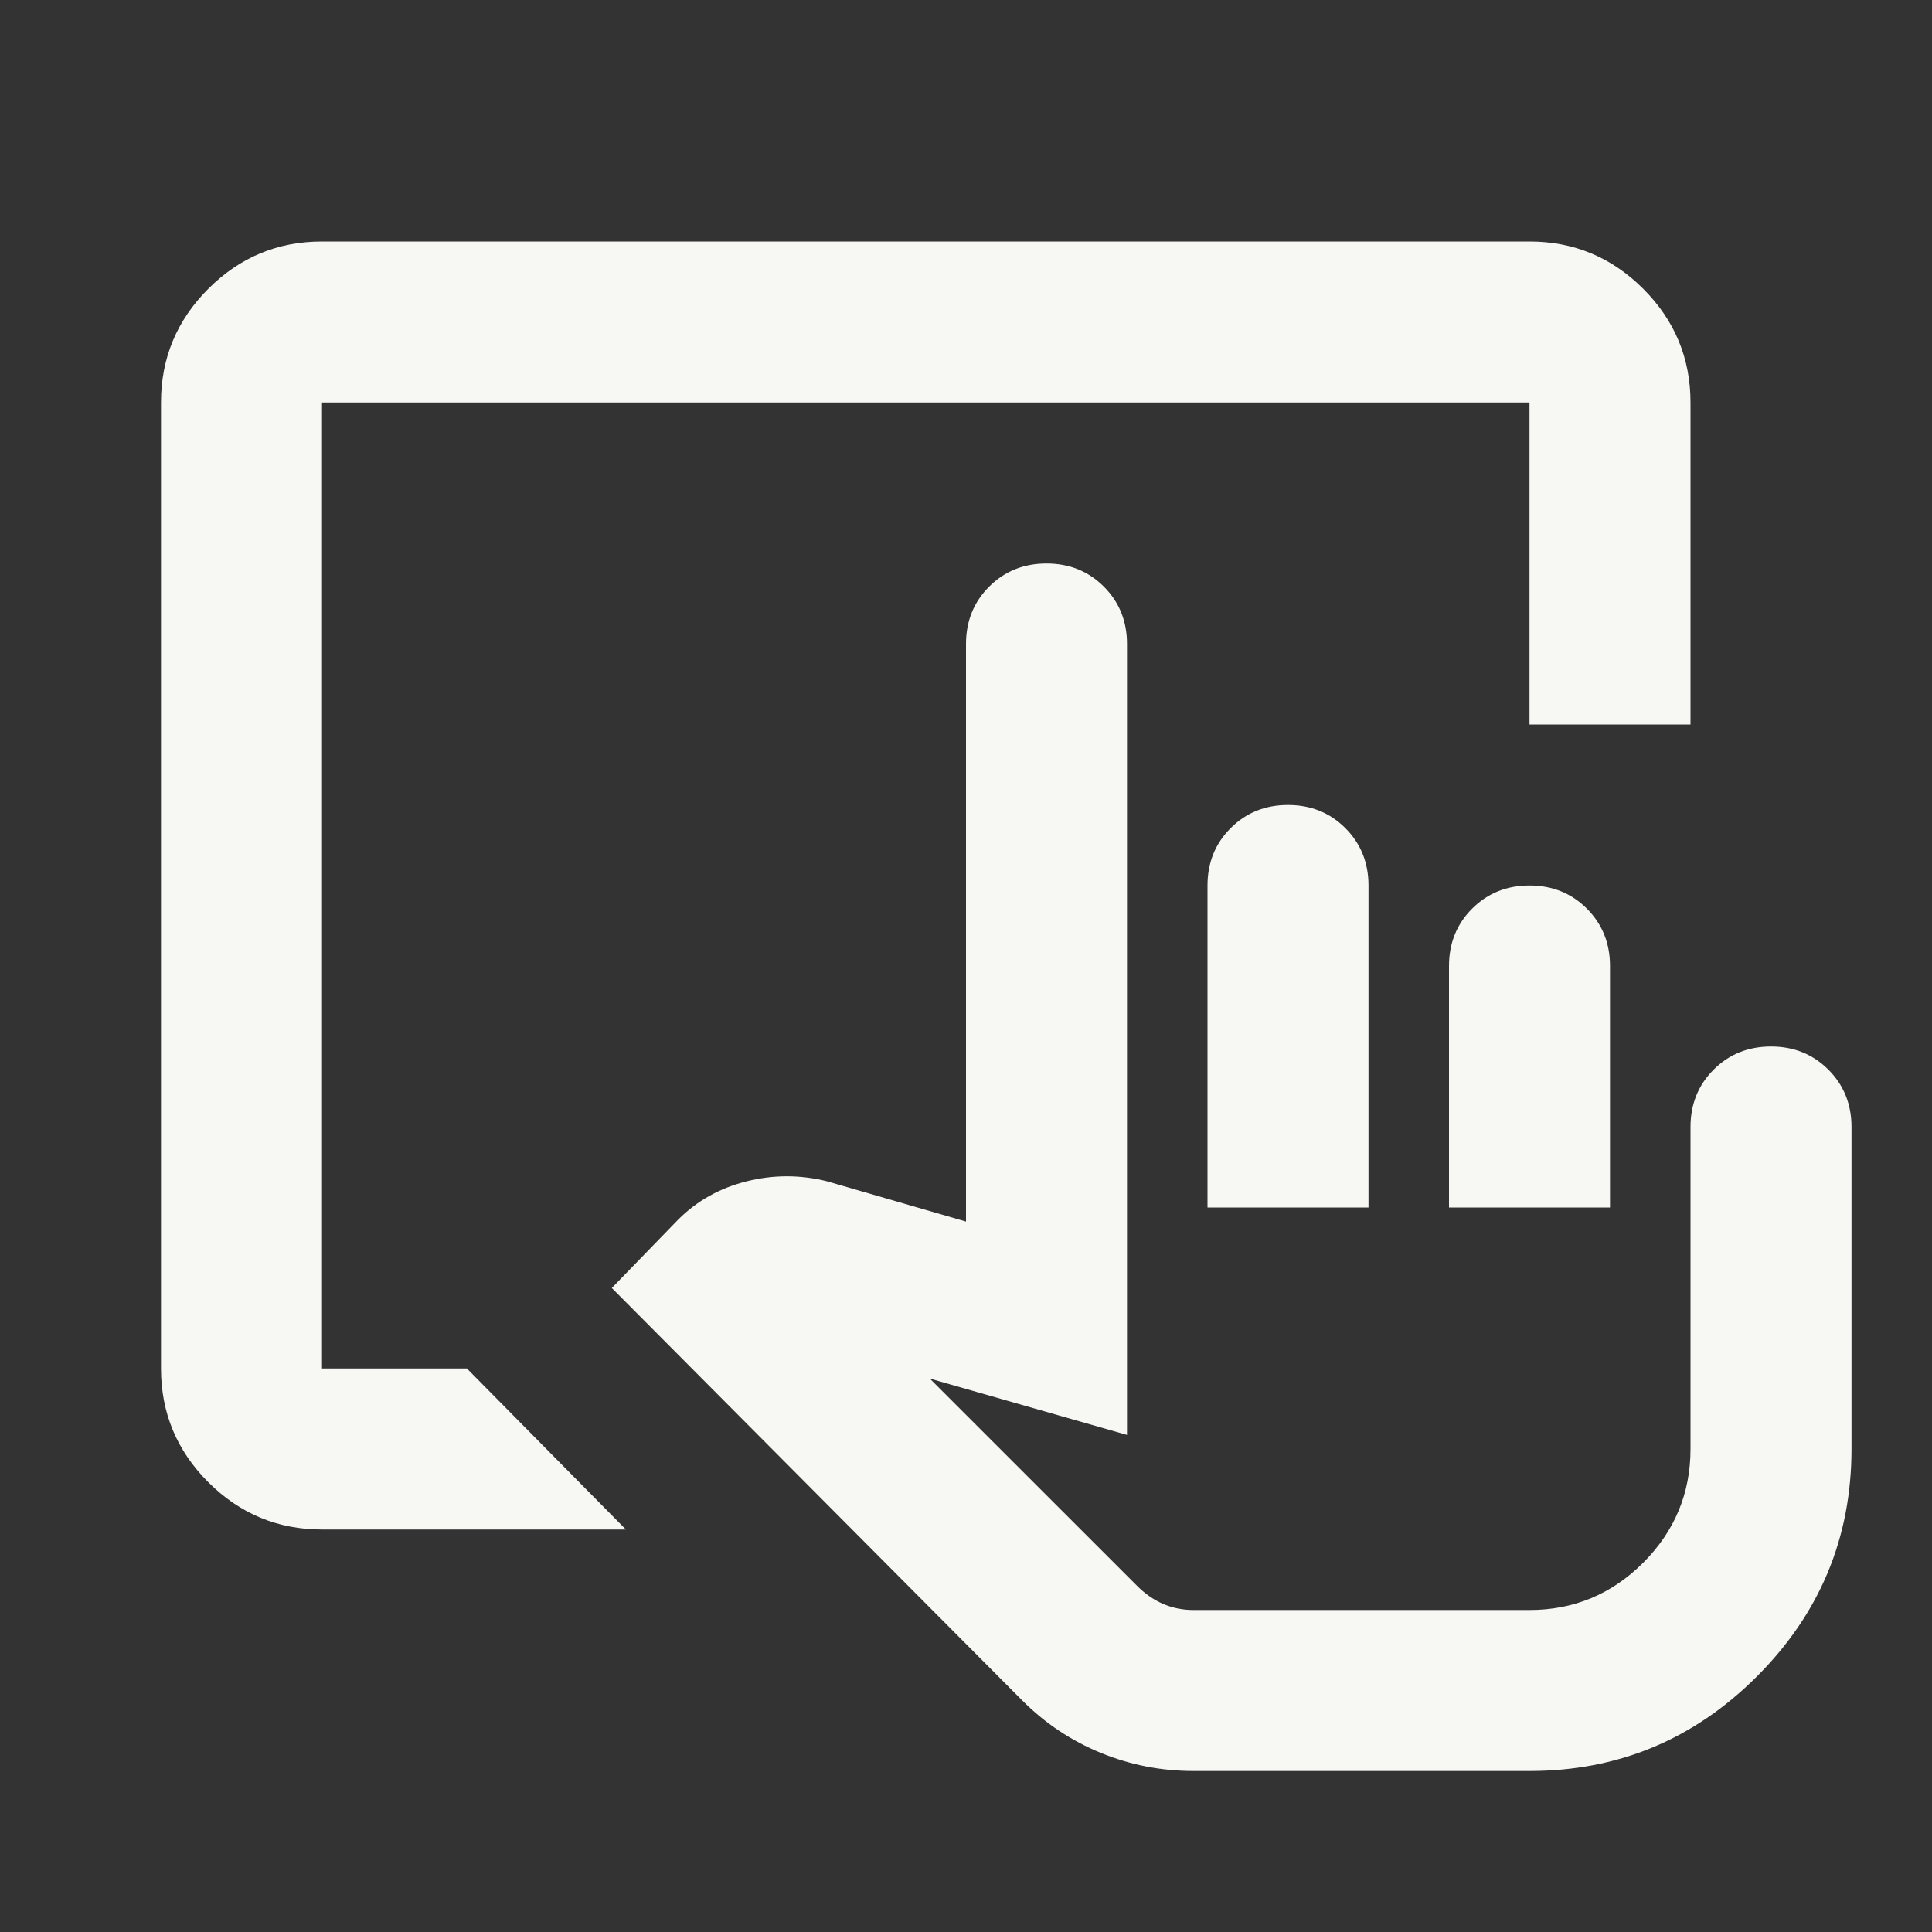 <svg width="42" height="42" viewBox="0 0 42 42" fill="none" xmlns="http://www.w3.org/2000/svg">
<rect x="0" y="0" width="42" height="42" fill="#333333" stroke="none"/>
<mask id="mask0_314_109" style="mask-type:alpha" maskUnits="userSpaceOnUse" x="0" y="0" width="42" height="42">
<rect width="42" height="42" fill="#D9D9D9"/>
</mask>
<g mask="url(#mask0_314_109)">
<path d="M25.944 38.5C25.244 38.5 24.573 38.369 23.931 38.106C23.29 37.844 22.721 37.465 22.225 36.969L13.3 28L14.744 26.512C15.152 26.104 15.648 25.827 16.231 25.681C16.815 25.535 17.398 25.535 17.981 25.681L21 26.556V14C21 13.504 21.168 13.088 21.503 12.753C21.838 12.418 22.254 12.25 22.75 12.25C23.246 12.25 23.662 12.418 23.997 12.753C24.332 13.088 24.5 13.504 24.5 14V31.194L20.212 29.969L24.719 34.475C24.894 34.65 25.083 34.781 25.288 34.869C25.492 34.956 25.71 35 25.944 35H33.25C34.212 35 35.036 34.657 35.722 33.972C36.407 33.286 36.75 32.462 36.75 31.5V24.5C36.75 24.004 36.918 23.588 37.253 23.253C37.589 22.918 38.004 22.75 38.5 22.75C38.996 22.75 39.411 22.918 39.747 23.253C40.082 23.588 40.25 24.004 40.25 24.5V31.5C40.25 33.425 39.565 35.073 38.194 36.444C36.823 37.815 35.175 38.5 33.25 38.5H25.944ZM26.25 26.25V19.25C26.25 18.754 26.418 18.338 26.753 18.003C27.088 17.668 27.504 17.5 28 17.5C28.496 17.5 28.912 17.668 29.247 18.003C29.582 18.338 29.75 18.754 29.75 19.25V26.25H26.25ZM31.5 26.25V21C31.5 20.504 31.668 20.088 32.003 19.753C32.339 19.418 32.754 19.25 33.25 19.25C33.746 19.25 34.161 19.418 34.497 19.753C34.832 20.088 35 20.504 35 21V26.25H31.5ZM7 33.25C6.037 33.25 5.214 32.907 4.528 32.222C3.843 31.537 3.5 30.712 3.5 29.75V8.75C3.5 7.787 3.843 6.964 4.528 6.278C5.214 5.593 6.037 5.25 7 5.25H33.25C34.212 5.25 35.036 5.593 35.722 6.278C36.407 6.964 36.75 7.787 36.75 8.75V15.75H33.25V8.75H7V29.75H10.15L13.606 33.25H7Z" fill="#F7F7F4"/>
</g>
</svg>
